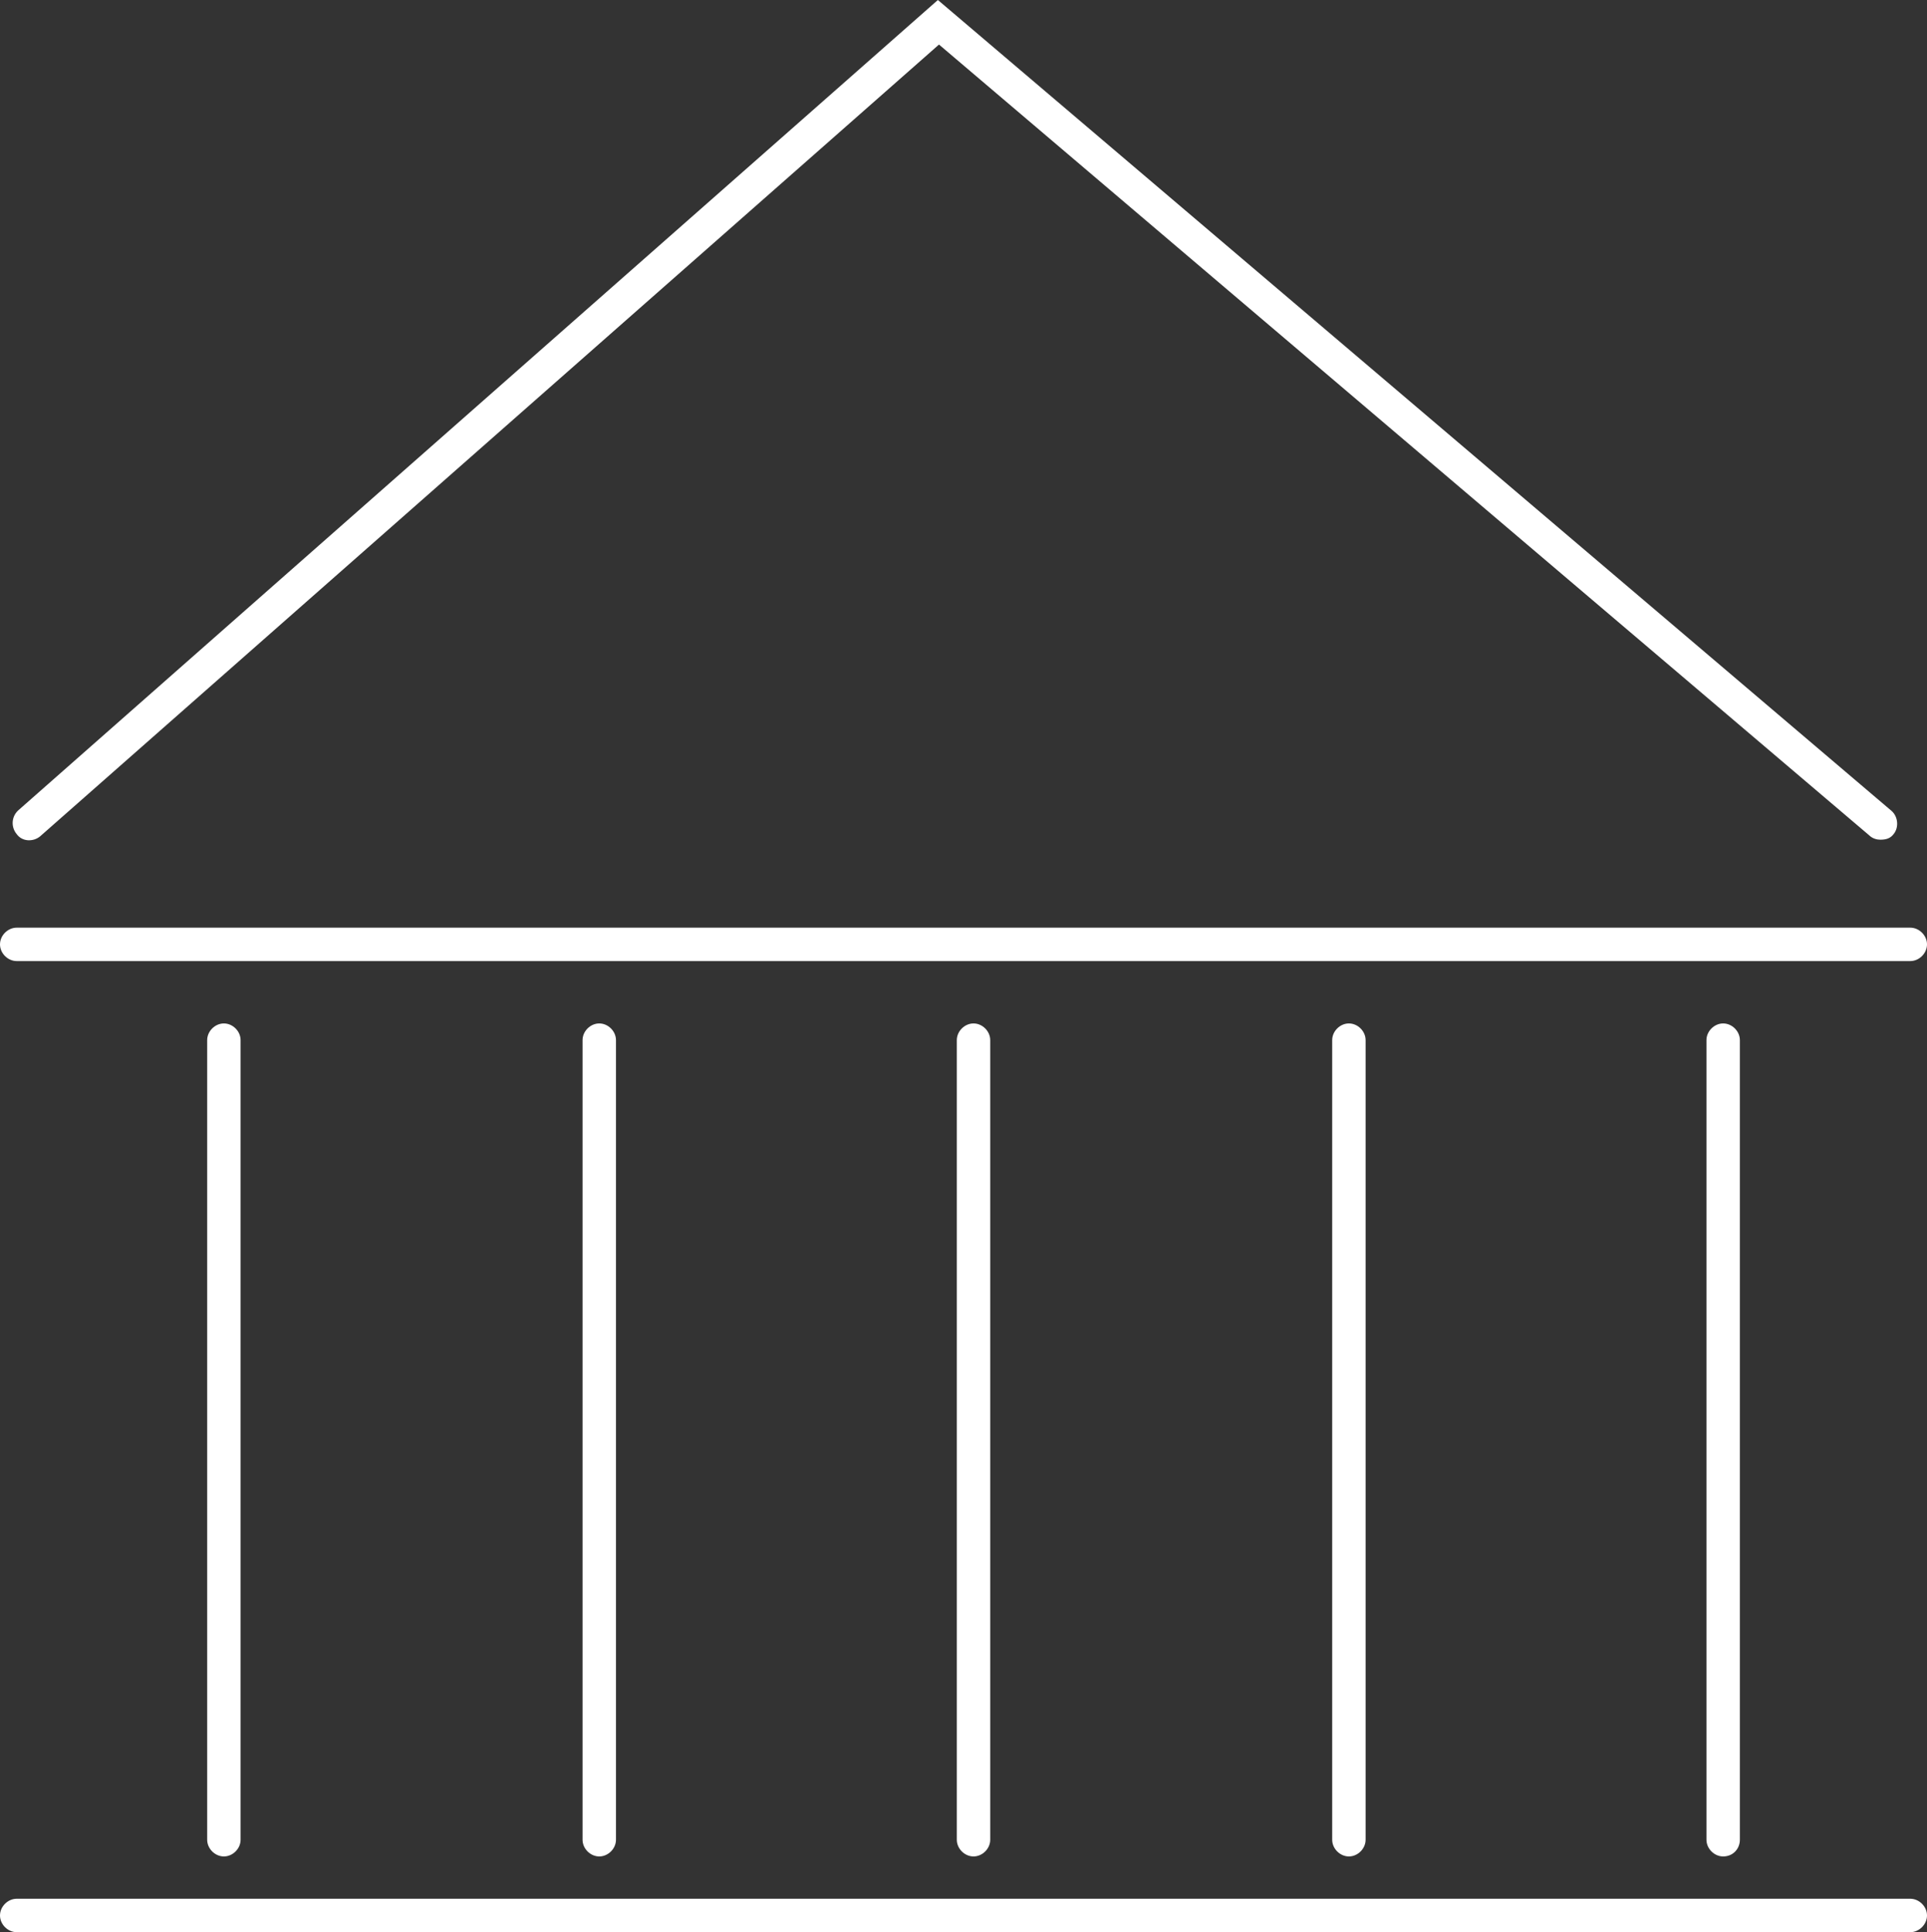 <?xml version="1.0" encoding="utf-8"?>
<!-- Generator: Adobe Illustrator 21.0.0, SVG Export Plug-In . SVG Version: 6.00 Build 0)  -->
<svg version="1.1" id="Layer_1" xmlns="http://www.w3.org/2000/svg" xmlns:xlink="http://www.w3.org/1999/xlink" x="0px" y="0px"
	 viewBox="0 0 173 173.5" style="enable-background:new 0 0 173 173.5;" xml:space="preserve">
<rect x="0" y="0" width="173" height="173.5" fill="#333333" stroke="none"/>
<style type="text/css">
	.st0{fill:#FFFFFF;}
</style>
<g>
	<g>
		<path class="st0" d="M171.5,86.3H1.5c-0.8,0-1.5-0.7-1.5-1.5s0.7-1.5,1.5-1.5h170c0.8,0,1.5,0.7,1.5,1.5S172.3,86.3,171.5,86.3z"
			/>
	</g>
	<g>
		<path class="st0" d="M171.5,173.5H1.5c-0.8,0-1.5-0.7-1.5-1.5s0.7-1.5,1.5-1.5h170c0.8,0,1.5,0.7,1.5,1.5S172.3,173.5,171.5,173.5
			z"/>
	</g>
	<g>
		<path class="st0" d="M168.8,75.4c-0.3,0-0.7-0.1-1-0.4L84.3,4L3.6,75.1C3,75.6,2,75.6,1.5,74.9C1,74.3,1,73.4,1.6,72.8L84.2,0
			l85.6,72.8c0.6,0.5,0.7,1.5,0.2,2.1C169.7,75.3,169.3,75.4,168.8,75.4z"/>
	</g>
	<g>
		<path class="st0" d="M20.1,166.7c-0.8,0-1.5-0.7-1.5-1.5V93.4c0-0.8,0.7-1.5,1.5-1.5s1.5,0.7,1.5,1.5v71.8
			C21.6,166,20.9,166.7,20.1,166.7z"/>
	</g>
	<g>
		<path class="st0" d="M53.8,166.7c-0.8,0-1.5-0.7-1.5-1.5V93.4c0-0.8,0.7-1.5,1.5-1.5s1.5,0.7,1.5,1.5v71.8
			C55.3,166,54.6,166.7,53.8,166.7z"/>
	</g>
	<g>
		<path class="st0" d="M87.4,166.7c-0.8,0-1.5-0.7-1.5-1.5V93.4c0-0.8,0.7-1.5,1.5-1.5s1.5,0.7,1.5,1.5v71.8
			C88.9,166,88.2,166.7,87.4,166.7z"/>
	</g>
	<g>
		<path class="st0" d="M121.1,166.7c-0.8,0-1.5-0.7-1.5-1.5V93.4c0-0.8,0.7-1.5,1.5-1.5s1.5,0.7,1.5,1.5v71.8
			C122.6,166,121.9,166.7,121.1,166.7z"/>
	</g>
	<g>
		<path class="st0" d="M154.7,166.7c-0.8,0-1.5-0.7-1.5-1.5V93.4c0-0.8,0.7-1.5,1.5-1.5s1.5,0.7,1.5,1.5v71.8
			C156.2,166,155.6,166.7,154.7,166.7z"/>
	</g>
</g>
</svg>
